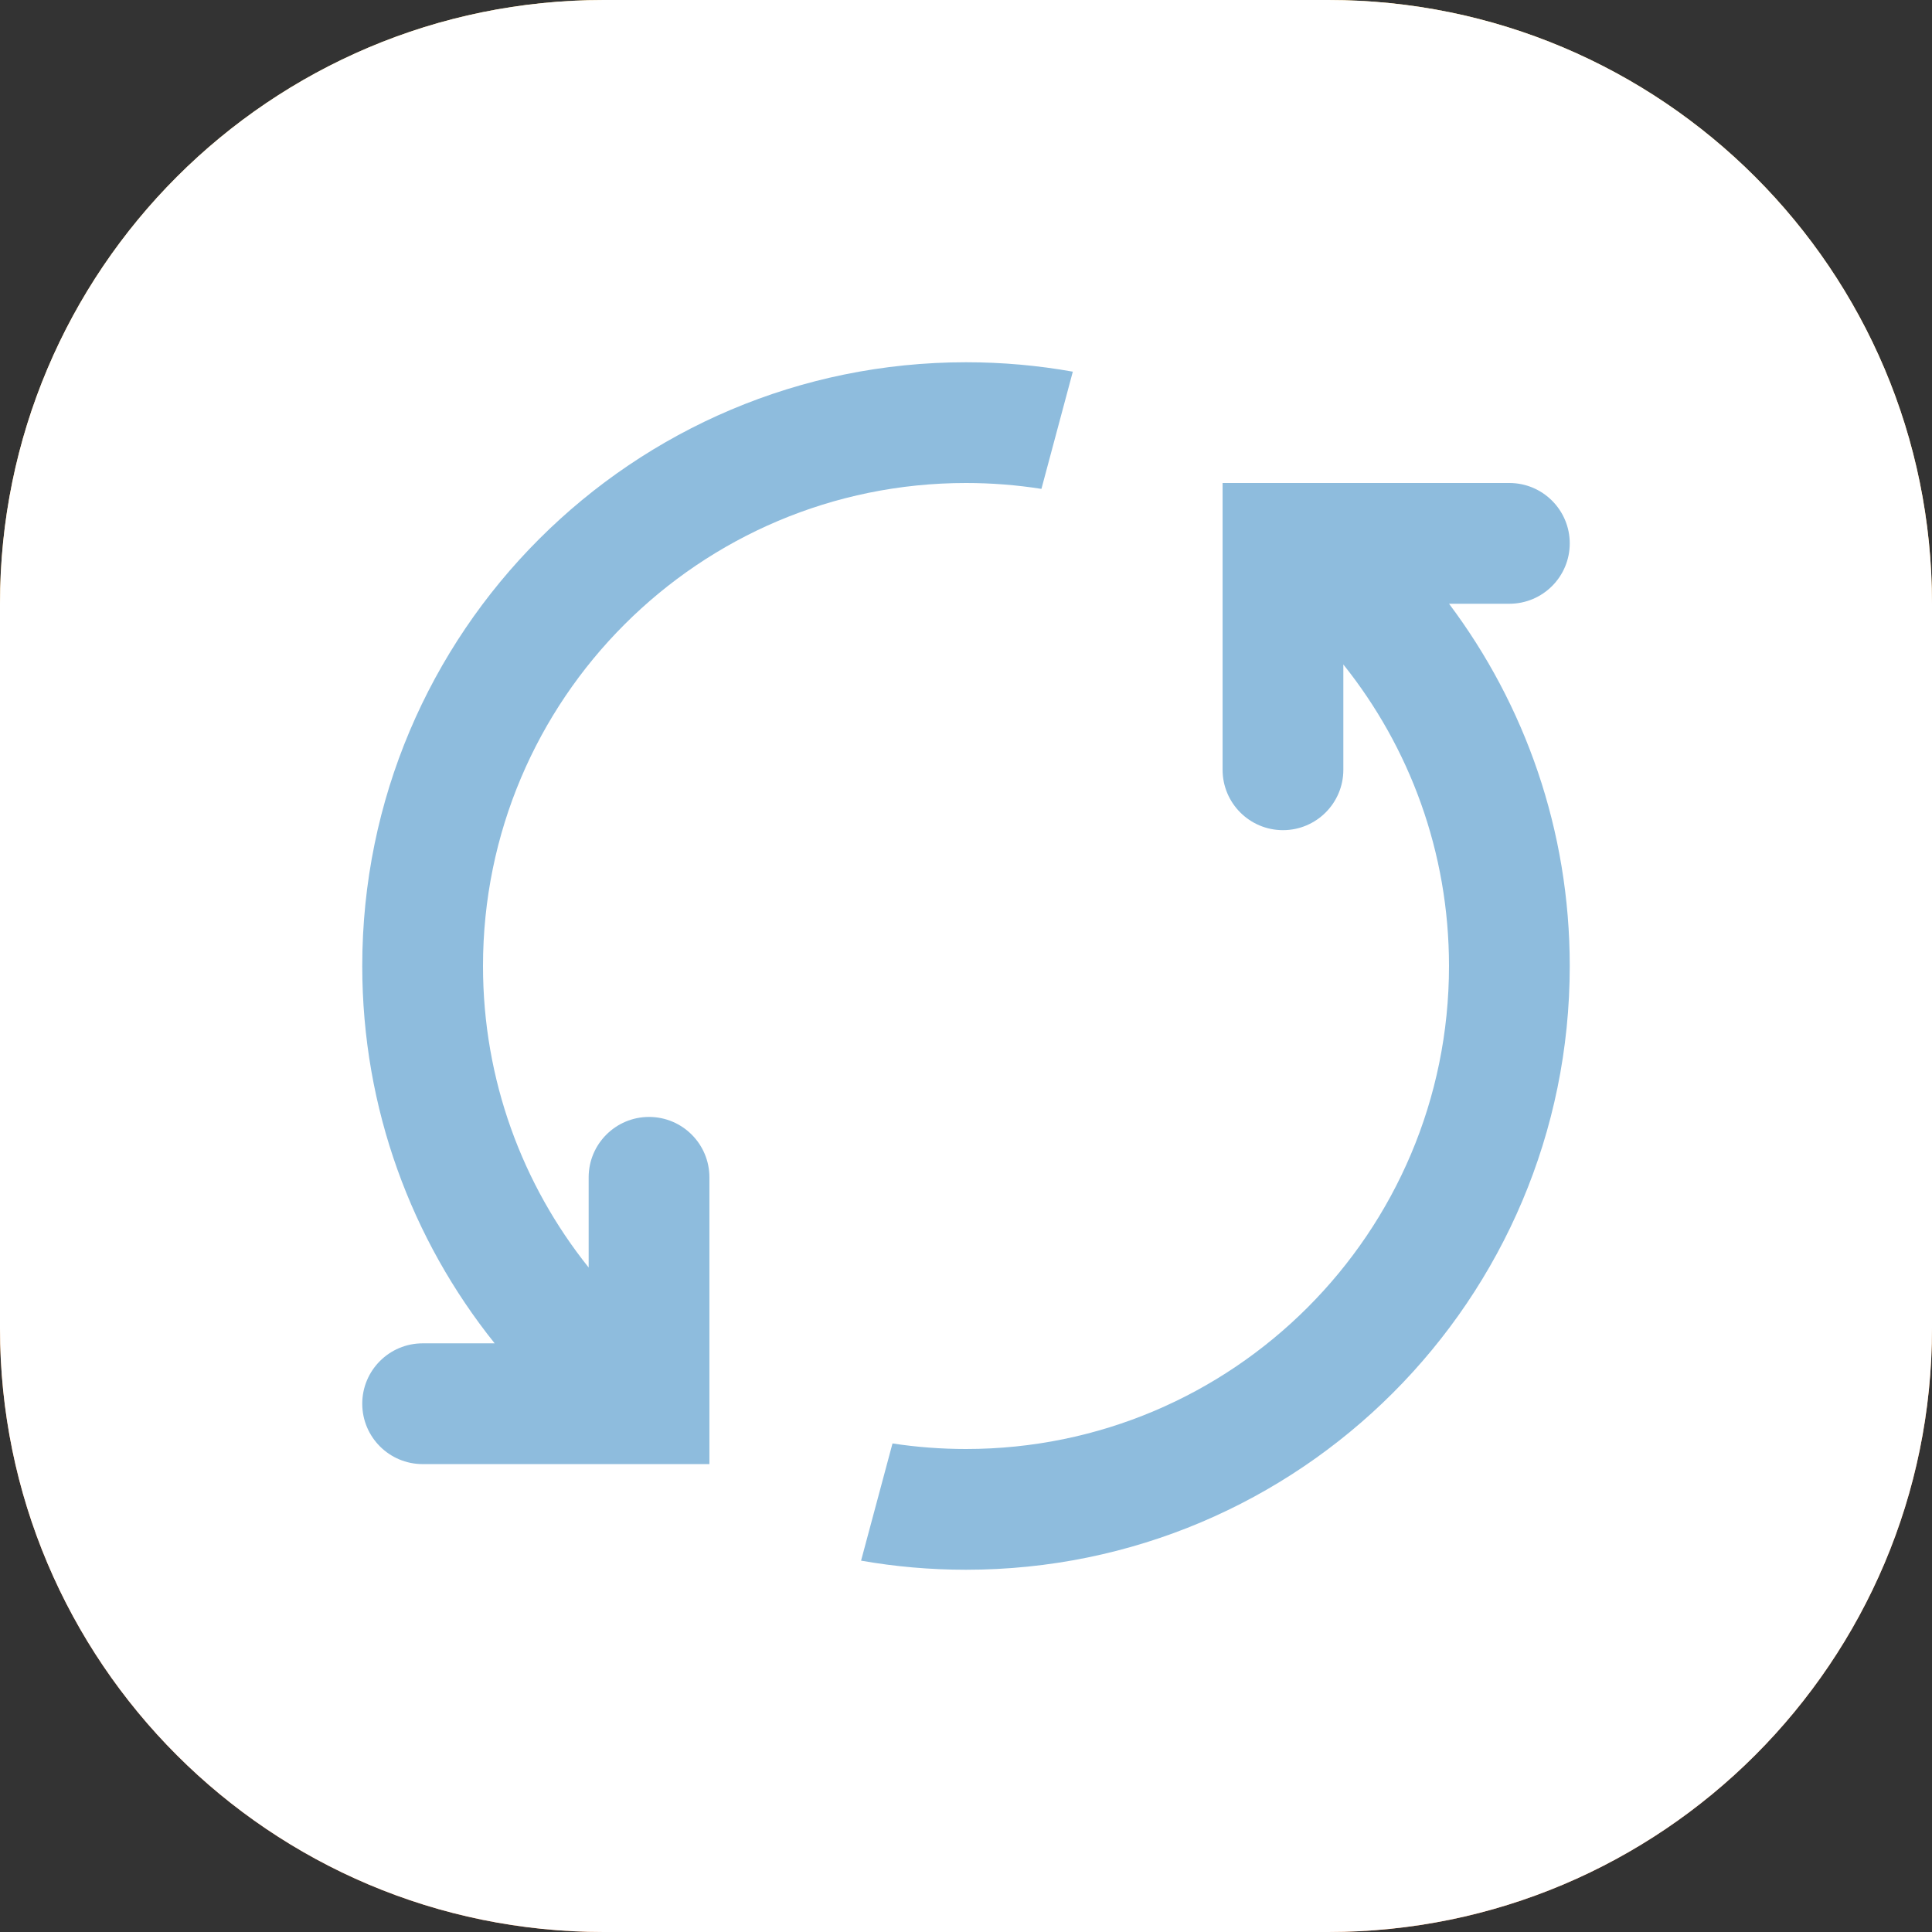 <svg width="48" height="48" viewBox="0 0 48 48" fill="none" xmlns="http://www.w3.org/2000/svg">
<rect x="0" y="0" width="48" height="48" fill="#333333" stroke="none"/>
<path d="M33 0H15C6.716 0 0 6.716 0 15V33C0 41.284 6.716 48 15 48H33C41.284 48 48 41.284 48 33V15C48 6.716 41.284 0 33 0Z" fill="url(#paint0_linear_5425_856)"/>
<path d="M33 0H15C6.716 0 0 6.716 0 15V33C0 41.284 6.716 48 15 48H33C41.284 48 48 41.284 48 33V15C48 6.716 41.284 0 33 0Z" fill="white"/>
<path d="M26.654 9.234C25.793 9.08 24.906 9 24 9C15.716 9 9 15.716 9 24C9 27.547 10.231 30.807 12.29 33.375H10.5C9.672 33.375 9 34.047 9 34.875C9 35.703 9.672 36.375 10.5 36.375H17.625L17.625 29.25C17.625 28.422 16.953 27.75 16.125 27.75C15.297 27.75 14.625 28.422 14.625 29.25L14.625 31.491C12.982 29.438 12 26.834 12 24C12 17.373 17.373 12 24 12C24.637 12 25.263 12.05 25.874 12.146L26.654 9.234Z" fill="#8EBCDD"/>
<path d="M33.375 19.125V16.509C35.018 18.562 36 21.166 36 24C36 30.627 30.627 36 24 36C23.379 36 22.769 35.953 22.174 35.862L21.393 38.774C22.24 38.923 23.111 39 24 39C32.284 39 39 32.284 39 24C39 20.623 37.884 17.507 36.001 15H37.5C38.328 15 39 14.328 39 13.5C39 12.672 38.328 12 37.5 12H30.375V19.125C30.375 19.953 31.047 20.625 31.875 20.625C32.703 20.625 33.375 19.953 33.375 19.125Z" fill="#8EBCDD"/>
<defs>
<linearGradient id="paint0_linear_5425_856" x1="24" y1="0" x2="24" y2="48" gradientUnits="userSpaceOnUse">
<stop stop-color="#FFCF6B"/>
<stop offset="1" stop-color="#FF9552"/>
</linearGradient>
</defs>
</svg>
